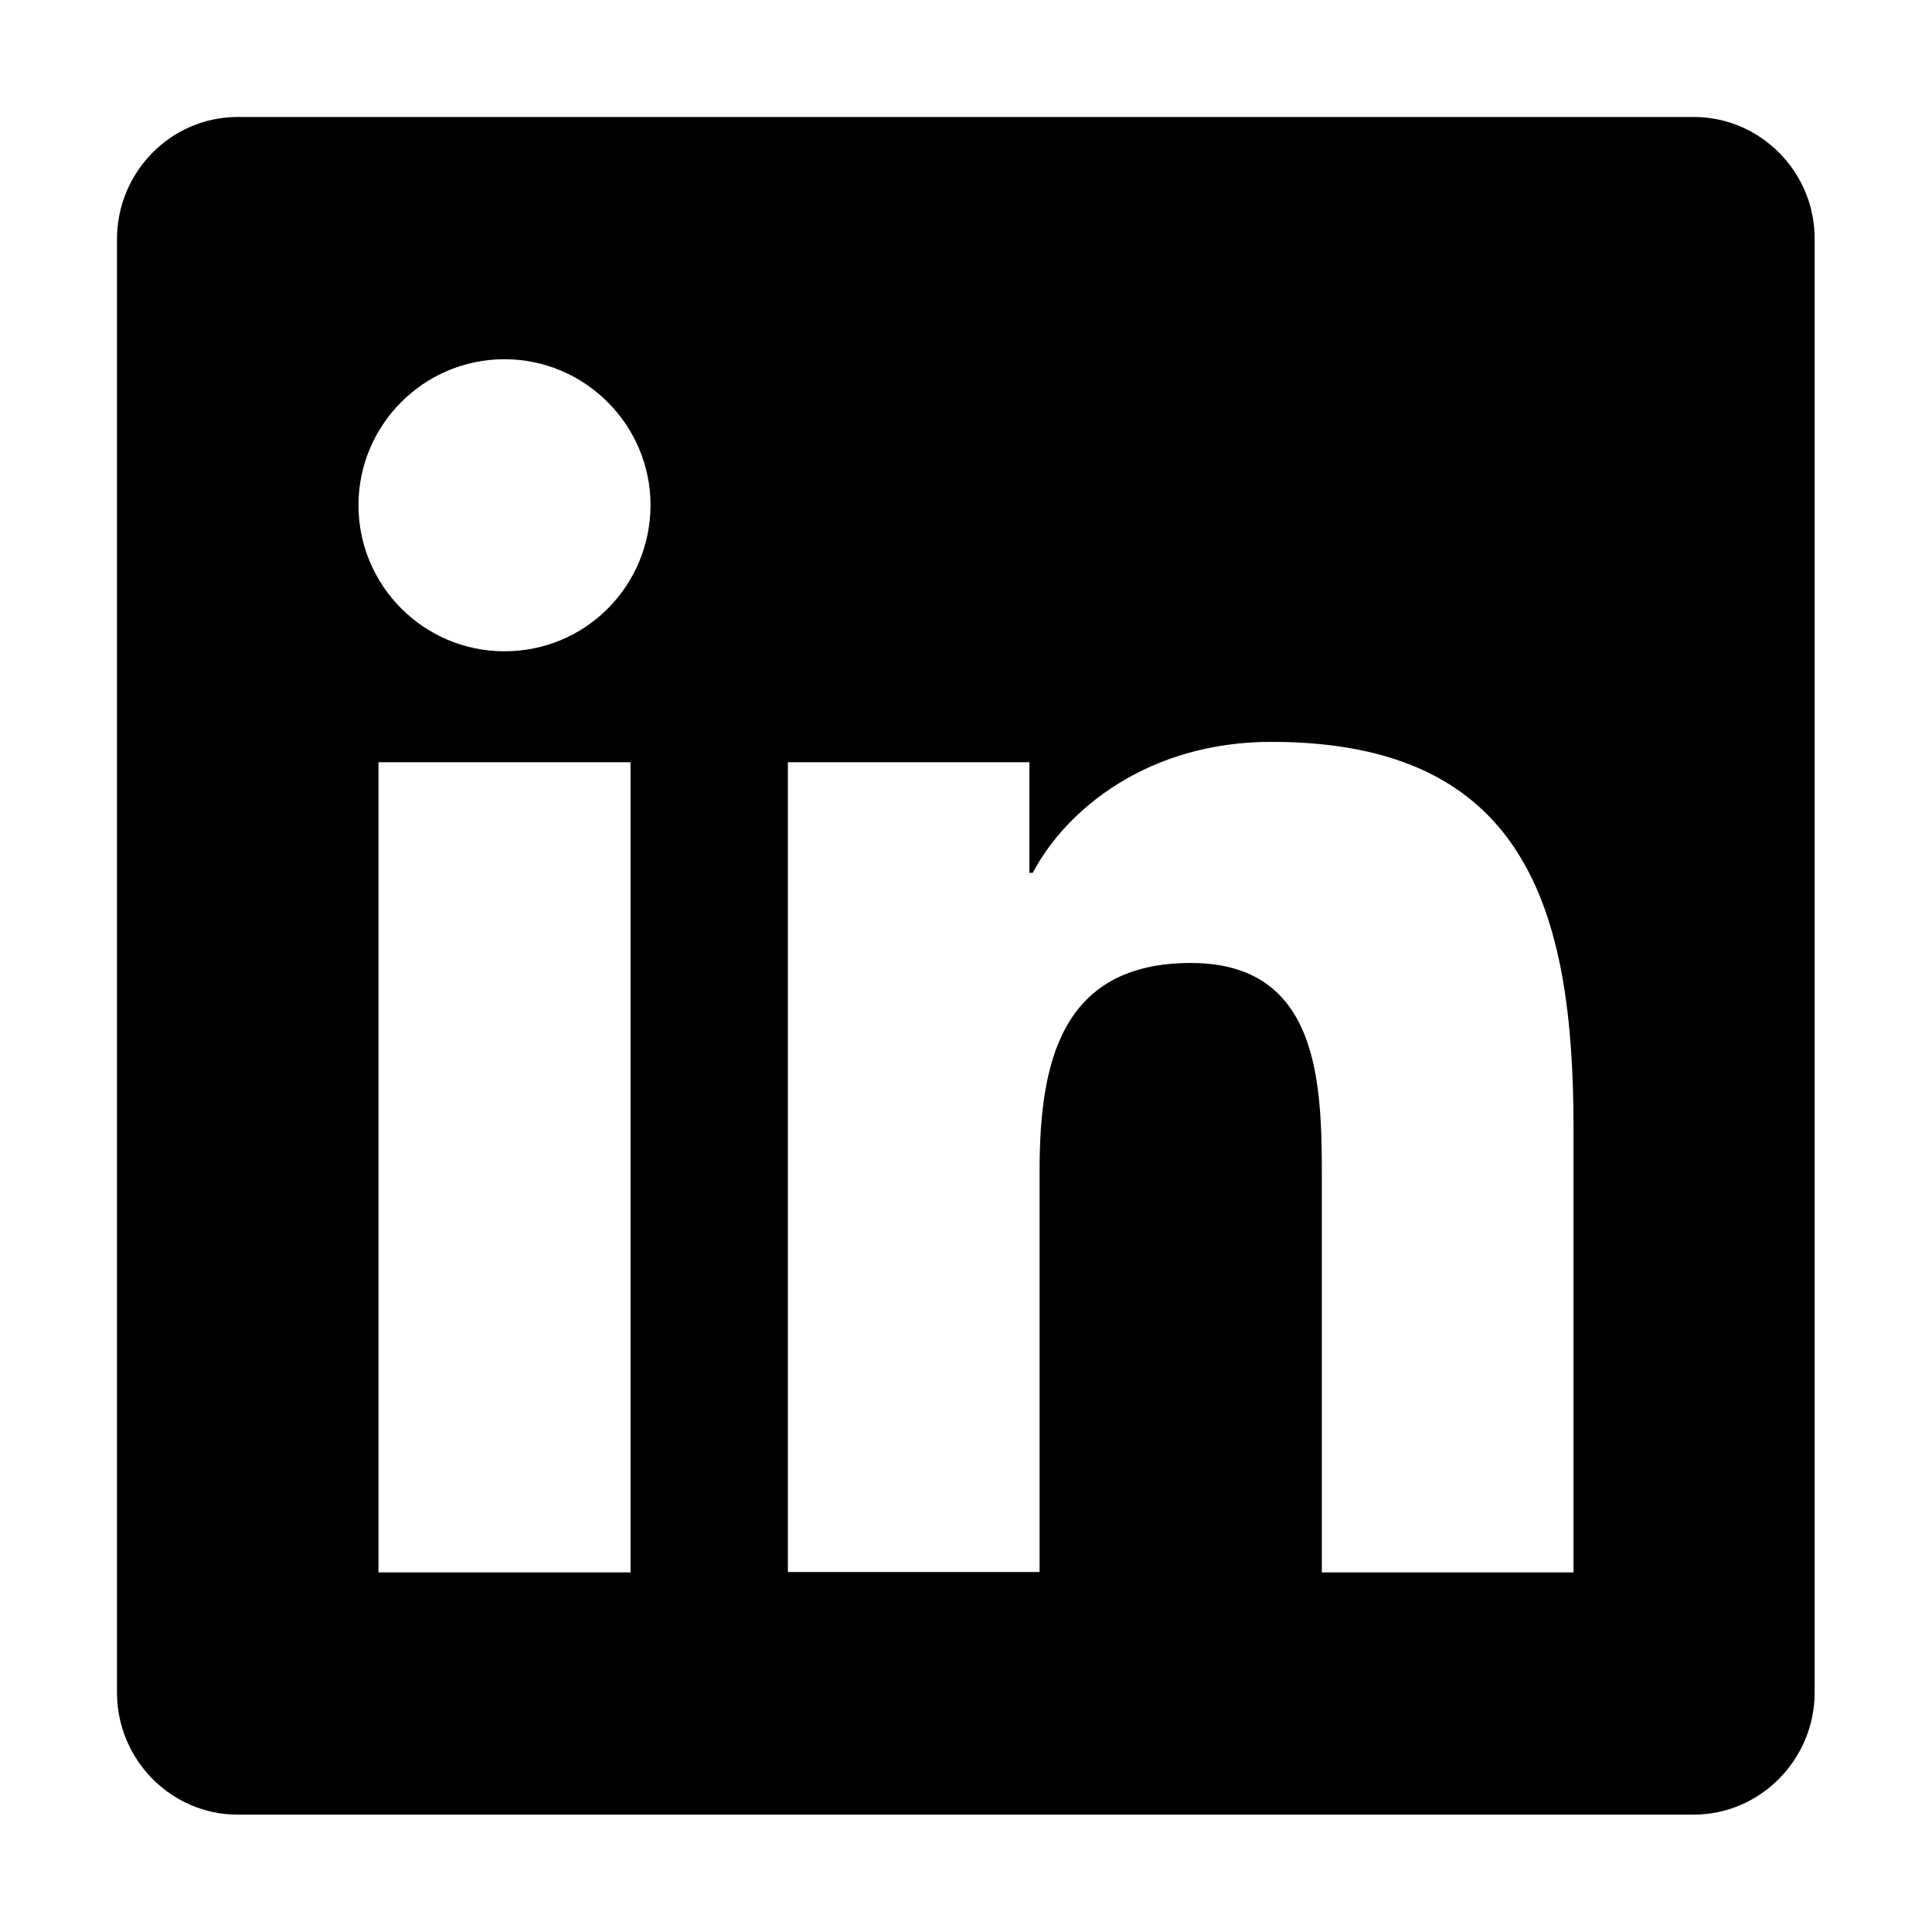 <?xml version="1.0" encoding="utf-8"?>
<!-- Generator: Adobe Illustrator 22.1.0, SVG Export Plug-In . SVG Version: 6.00 Build 0)  -->
<svg version="1.1" id="Layer_1" xmlns="http://www.w3.org/2000/svg" xmlns:xlink="http://www.w3.org/1999/xlink" x="0px" y="0px"
	 viewBox="0 0 512 512" style="enable-background:new 0 0 512 512;" xml:space="preserve">
<g>
	<path d="M448.9,31H63c-17.7,0-32,14.6-32,32.4v385.1c0,17.9,14.4,32.4,32,32.4h385.8c17.7,0,32.1-14.6,32.1-32.4V63.4
		C481,45.6,466.5,31,448.9,31z M167,416.7h-66.7V202h66.8v214.8H167z M133.7,172.6c-21.4,0-38.7-17.4-38.7-38.7s17.3-38.7,38.7-38.7
		c21.3,0,38.7,17.4,38.7,38.7C172.3,155.4,155.1,172.6,133.7,172.6z M417,416.7h-66.7V312.2c0-24.9-0.5-57-34.7-57
		c-34.8,0-40.1,27.1-40.1,55.1v106.3h-66.7V202h64v29.3h0.9c8.9-16.9,30.7-34.7,63.2-34.7c67.5,0,80.1,44.5,80.1,102.4V416.7z"/>
</g>
</svg>
